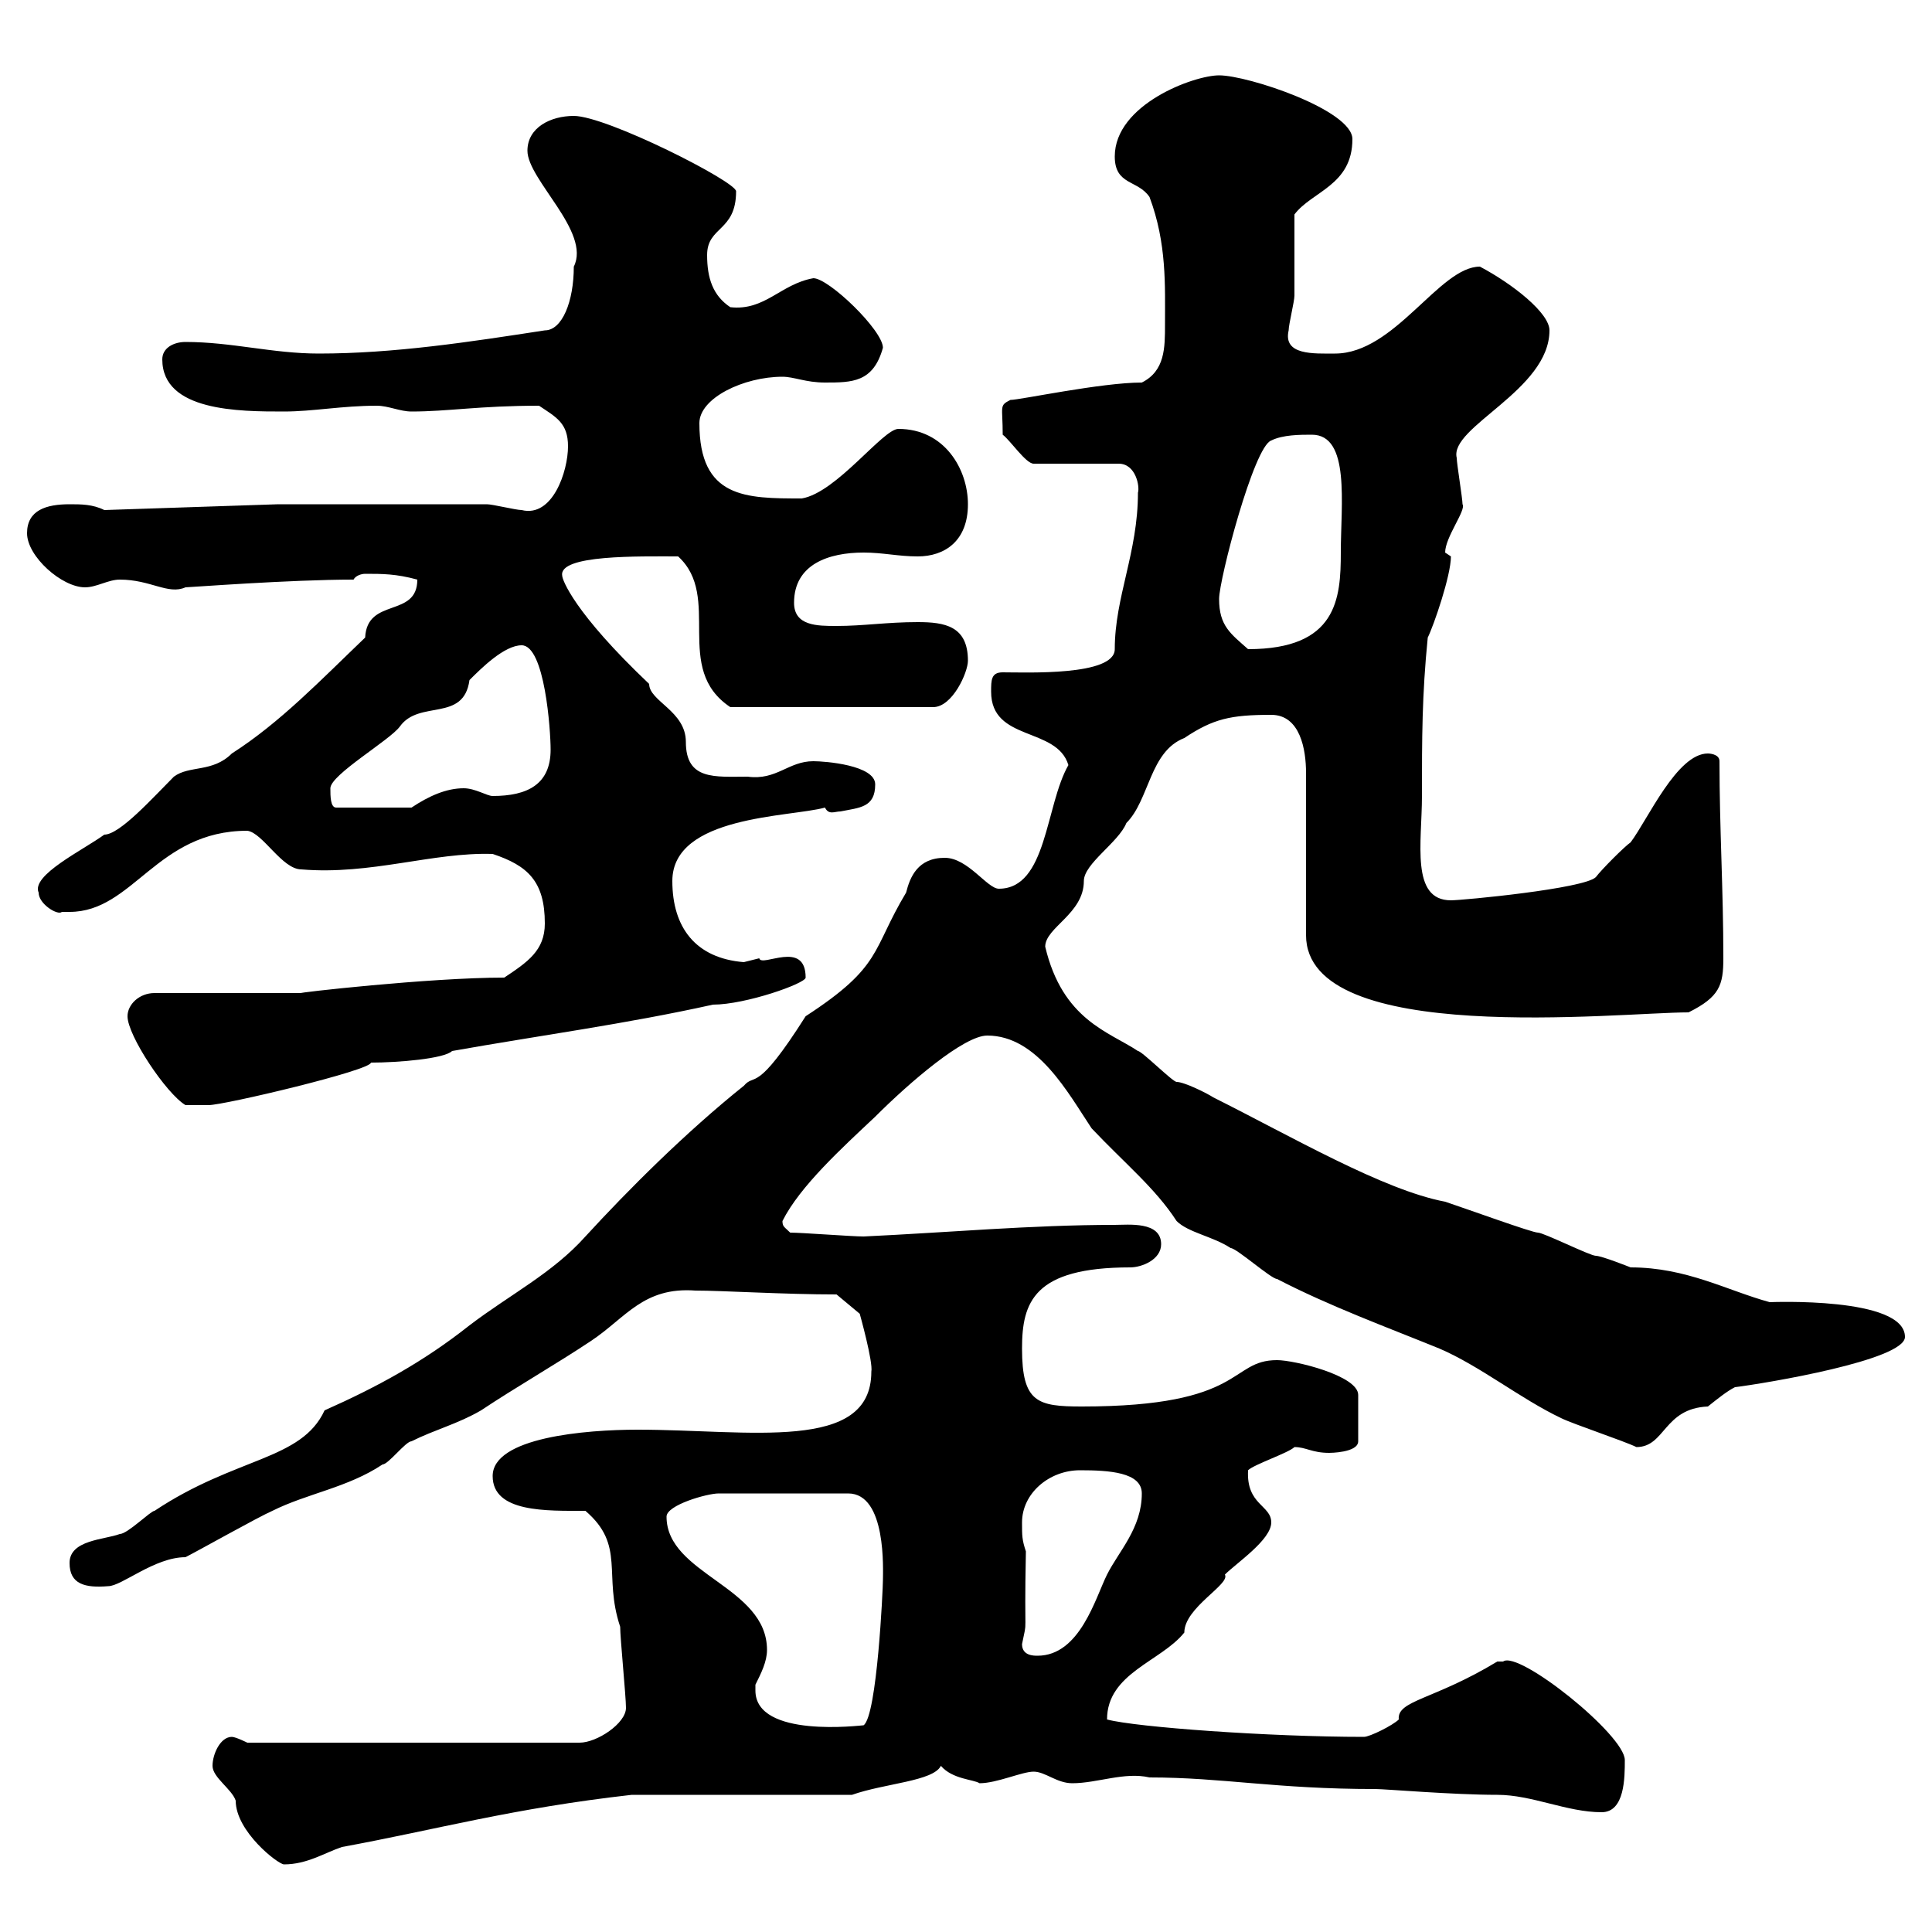 <svg xmlns="http://www.w3.org/2000/svg" xmlns:xlink="http://www.w3.org/1999/xlink" width="300" height="300"><path d="M33 274.20C33 276 36 277.80 36.60 279.60C36.60 284.40 43.20 289.50 44.10 289.50C47.70 289.50 50.40 287.70 53.10 286.80C67.80 284.10 79.50 280.80 98.10 278.70L132.30 278.70C137.40 276.90 144.90 276.60 146.10 274.20C147.90 276.30 151.20 276.30 152.10 276.90C154.80 276.90 158.70 275.10 160.50 275.10C162.30 275.10 164.10 276.90 166.50 276.90C170.40 276.90 174.60 275.10 178.50 276C189.90 276 198 277.80 213.60 277.80C215.10 277.80 225.60 278.70 232.50 278.70C237.90 278.70 243.30 281.40 248.70 281.40C252.30 281.40 252.30 276 252.30 273.30C252.30 269.40 235.80 256.20 233.40 258C233.40 258 232.50 258 232.50 258C222.60 264 216.90 264 217.20 267C216.30 267.90 212.70 269.70 211.80 269.70C197.10 269.70 176.40 268.20 171.90 267C171.90 259.80 180.30 258 183.90 253.50C183.90 249.60 191.10 246 190.20 244.50C192 242.70 197.40 239.10 197.40 236.40C197.40 233.70 193.50 233.70 193.80 228.30C194.70 227.40 200.10 225.60 201 224.70C202.80 224.70 203.70 225.60 206.40 225.60C206.40 225.60 210.90 225.60 210.90 223.80L210.90 216.60C210.90 213.60 201 211.20 198.30 211.20C190.80 211.20 193.50 218.40 168 218.40C161.10 218.40 158.70 217.80 158.70 209.40C158.70 202.20 160.50 196.80 175.50 196.80C177.30 196.80 180.30 195.60 180.30 193.20C180.30 189.60 175.20 190.20 173.10 190.20C160.20 190.20 147 191.40 134.10 192C132.30 192 124.50 191.40 122.70 191.40C121.80 190.50 121.50 190.50 121.50 189.60C124.20 184.20 130.80 178.20 135.90 173.40C141.30 168 149.70 160.80 153.30 160.80C161.10 160.80 165.90 169.80 169.50 175.20C174.60 180.60 179.40 184.50 182.70 189.60C184.50 191.40 188.40 192 191.10 193.80C192 193.80 197.40 198.60 198.30 198.60C206.40 202.80 215.40 206.10 223.50 209.40C229.80 212.10 236.10 217.20 242.40 220.20C244.20 221.10 252.30 223.80 254.10 224.70C258.60 224.70 258.30 218.70 265.20 218.40C266.70 217.20 268.20 216 269.40 215.40C274.20 214.80 295.80 211.20 295.80 207.60C295.80 201.30 274.80 202.20 274.80 202.20C268.20 200.40 261.90 196.80 253.20 196.80C253.20 196.80 248.70 195 247.80 195C246.90 195 239.70 191.40 238.80 191.40C237.90 191.40 228 187.80 224.40 186.60C214.80 184.80 200.40 176.40 188.40 170.40C187.50 169.80 183.90 168 182.70 168C182.10 168 177.30 163.20 176.70 163.20C172.20 160.20 165 158.40 162.30 147C162.30 144 168.30 141.90 168.30 136.80C168.30 134.10 173.70 130.80 174.90 127.80C178.50 124.20 178.50 116.70 183.90 114.60C188.40 111.60 191.10 111 197.40 111C201.90 111 202.80 116.40 202.80 120L202.80 145.20C202.80 162.60 251.40 157.20 262.20 157.20C267 154.80 267.60 153 267.60 148.80C267.60 138 267 128.70 267 118.20C267 117 265.20 117 265.20 117C260.40 117 255.90 127.20 253.20 130.80C252.30 131.40 248.70 135 247.80 136.20C246 138 227.10 139.80 225.30 139.80C219 139.80 220.80 130.80 220.80 123.60C220.80 114.60 220.80 108 221.70 99C222.60 97.20 225.30 89.40 225.30 86.40C225.30 86.40 224.40 85.80 224.40 85.80C224.40 83.40 227.70 79.20 227.10 78.30C227.10 77.40 226.20 72 226.20 71.10C225 66.30 240.60 60.60 240.60 51.30C240.60 48.60 234.90 44.10 229.80 41.40C223.50 41.40 216.60 54.90 207.30 54.90C204 54.90 199.20 55.20 200.10 51.30C200.10 50.40 201 46.80 201 45.90C201 44.10 201 35.10 201 33.30C203.70 29.70 210 28.80 210 21.60C210 17.10 193.80 11.70 189.30 11.70C185.40 11.70 173.10 16.20 173.10 24.30C173.10 28.80 176.70 27.90 178.50 30.60C181.20 37.80 180.90 44.40 180.90 50.40C180.90 54 180.90 57.60 177.30 59.40C171 59.40 158.40 62.10 156.90 62.10C155.10 63 155.70 63 155.70 67.50C156.90 68.40 159.30 72 160.50 72L173.70 72C176.40 72 177 75.60 176.70 76.50C176.70 85.80 173.10 92.70 173.10 100.80C173.10 105 159.30 104.40 155.70 104.40C153.90 104.40 153.90 105.60 153.90 107.40C153.90 115.20 164.10 112.80 165.90 118.80C162.30 125.10 162.60 138 155.10 138C153.30 138 150.30 133.20 146.70 133.20C142.50 133.20 141.30 136.20 140.70 138.60C135.30 147.60 137.10 150 125.10 157.80C117.30 170.10 117.30 166.50 115.50 168.60C106.50 175.80 97.50 184.80 90.90 192C85.80 197.70 79.20 201 72.90 205.80C65.70 211.50 58.50 215.40 50.40 219C46.80 226.80 36.60 226.20 24 234.60C23.40 234.60 19.80 238.20 18.60 238.20C16.20 239.10 10.80 239.10 10.80 242.70C10.80 246 13.20 246.60 16.80 246.30C18.90 246.30 24 241.80 28.80 241.80C30.60 240.90 40.20 235.50 42.30 234.60C47.70 231.90 54 231 59.40 227.40C60.30 227.40 63 223.80 63.90 223.80C67.50 222 71.10 221.10 74.70 219C80.10 215.40 86.40 211.80 91.80 208.20C97.20 204.60 99.90 199.80 108 200.40C112.20 200.40 121.80 201 129.90 201L133.50 204C133.50 204 135.60 211.50 135.30 213C135.30 225.60 116.40 222 99 222C90.90 222 76.50 223.20 76.50 229.20C76.50 234.90 84.90 234.60 90.90 234.60C97.20 240 93.60 244.50 96.30 252.60C96.30 254.40 97.20 263.40 97.20 265.20C97.20 267.60 92.70 270.60 90 270.60L38.40 270.60C38.40 270.60 36.60 269.70 36 269.70C34.20 269.70 33 272.40 33 274.20ZM117.30 261.60C118.20 259.80 119.10 258 119.10 256.20C119.10 246.30 103.50 244.50 103.50 235.50C103.50 233.70 109.80 231.90 111.60 231.90L131.70 231.90C137.70 231.90 137.10 243.90 137.10 245.40C137.10 246.60 136.20 266.40 134.10 267.90C133.80 267.90 117.30 270 117.30 262.50C117.30 262.20 117.30 261.90 117.30 261.60ZM158.70 255.30C159.60 250.80 159 255.60 159.30 240.90C158.70 239.10 158.70 238.50 158.70 236.40C158.70 231.90 162.90 228.30 167.70 228.30C172.20 228.30 177.30 228.60 177.30 231.90C177.30 237.30 173.70 240.90 171.90 244.50C170.10 248.10 167.70 257.10 161.10 257.10C160.50 257.10 158.70 257.10 158.70 255.30ZM19.80 157.80C19.80 160.80 25.80 169.80 28.80 171.60C29.40 171.60 31.20 171.60 32.40 171.60C34.80 171.60 57.60 166.20 57.60 165C61.80 165 69 164.40 70.20 163.20C83.70 160.80 97.20 159 110.70 156C115.80 156 125.10 152.70 125.10 151.80C125.10 145.80 118.20 150.30 117.90 148.80C117.90 148.80 115.50 149.40 115.50 149.40C108 148.80 104.40 144 104.40 136.80C104.40 126.60 122.70 126.90 128.10 125.40C128.70 126.60 129.60 126 130.50 126C133.50 125.40 135.90 125.40 135.90 121.80C135.90 118.80 128.10 118.20 126.30 118.20C122.40 118.20 120.60 121.20 116.10 120.60C111 120.60 106.50 121.20 106.50 115.20C106.50 110.40 100.80 108.90 100.80 106.20C89.10 95.10 87.30 90 87.30 89.40C86.70 86.10 99.30 86.40 105.30 86.40C112.20 92.70 104.40 103.80 113.40 109.80L144.90 109.80C147.90 109.80 150.30 104.40 150.30 102.60C150.30 97.20 146.70 96.60 142.50 96.60C137.70 96.60 134.10 97.20 129.90 97.20C126.90 97.20 123.30 97.20 123.30 93.60C123.30 87.60 128.70 85.80 134.10 85.80C137.10 85.80 139.50 86.40 142.50 86.40C146.70 86.40 150.30 84 150.30 78.30C150.30 72.90 146.70 66.60 139.50 66.60C137.10 66.60 129.90 76.50 124.50 77.40C115.80 77.40 108.60 77.40 108.60 65.70C108.60 61.80 115.50 58.50 121.50 58.50C123.30 58.50 125.10 59.40 128.10 59.40C132.30 59.40 135.60 59.40 137.10 54C137.10 51.30 128.70 43.20 126.30 43.20C121.20 44.10 118.80 48.30 113.40 47.70C110.70 45.90 109.80 43.20 109.80 39.60C109.80 35.10 114.30 36 114.30 29.70C114.30 28.20 94.20 18 89.10 18C85.50 18 81.90 19.80 81.90 23.40C81.90 27.90 91.80 36 89.10 41.40C89.10 46.80 87.30 51.30 84.60 51.30C72.90 53.10 61.20 54.90 49.50 54.90C42.30 54.90 36 53.10 28.80 53.10C27 53.10 25.20 54 25.20 55.80C25.20 63.90 37.20 63.90 44.10 63.90C48.60 63.90 53.10 63 58.50 63C60.30 63 62.10 63.90 63.90 63.90C69.60 63.90 74.40 63 83.70 63C86.40 64.80 88.20 65.70 88.20 69.30C88.20 73.20 85.80 80.40 81 79.20C80.10 79.20 76.50 78.30 75.60 78.30L43.20 78.30L16.20 79.20C14.40 78.30 12.60 78.30 10.80 78.30C7.20 78.30 4.20 79.20 4.20 82.80C4.20 86.40 9.60 91.20 13.20 91.20C15 91.20 16.80 90 18.60 90C23.40 90 26.10 92.40 28.80 91.20C29.40 91.20 45 90 54.90 90C55.20 89.40 56.10 89.10 56.70 89.10C59.40 89.10 61.50 89.10 64.80 90C64.80 96 57 92.70 56.70 99C49.80 105.60 43.50 112.20 36 117C33 120 29.40 118.80 27 120.60C23.70 123.90 18.60 129.60 16.20 129.60C12.90 132 4.80 135.90 6 138.60C6 140.40 9 142.20 9.60 141.60C9.60 141.60 10.80 141.60 10.80 141.60C20.70 141.60 24.30 129 38.40 129C40.80 129.30 43.80 135 46.80 135C57.60 135.90 67.20 132.30 76.50 132.60C81.90 134.40 84.60 136.80 84.60 143.40C84.60 147.60 81.90 149.40 78.30 151.80C66.60 151.80 45.60 154.20 46.80 154.20L24 154.20C21.60 154.20 19.80 156 19.80 157.80ZM51.30 122.40C51.30 120.30 60.60 114.90 62.10 112.80C65.10 108.60 72 112.20 72.90 105.60C74.70 103.80 78.30 100.20 81 100.20C84.60 100.20 85.50 113.40 85.50 116.40C85.50 121.80 81.90 123.60 76.50 123.60C75.60 123.60 73.80 122.40 72 122.40C69.30 122.40 66.60 123.60 63.90 125.40L52.20 125.40C51.30 125.40 51.30 123.60 51.30 122.40ZM189.30 93C189.30 90 194.70 69.30 197.40 68.40C199.20 67.50 201.90 67.50 203.70 67.50C209.70 67.50 208.20 78.30 208.20 85.80C208.20 93 207.60 100.80 193.80 100.80C191.10 98.40 189.30 97.20 189.30 93Z"/></svg>